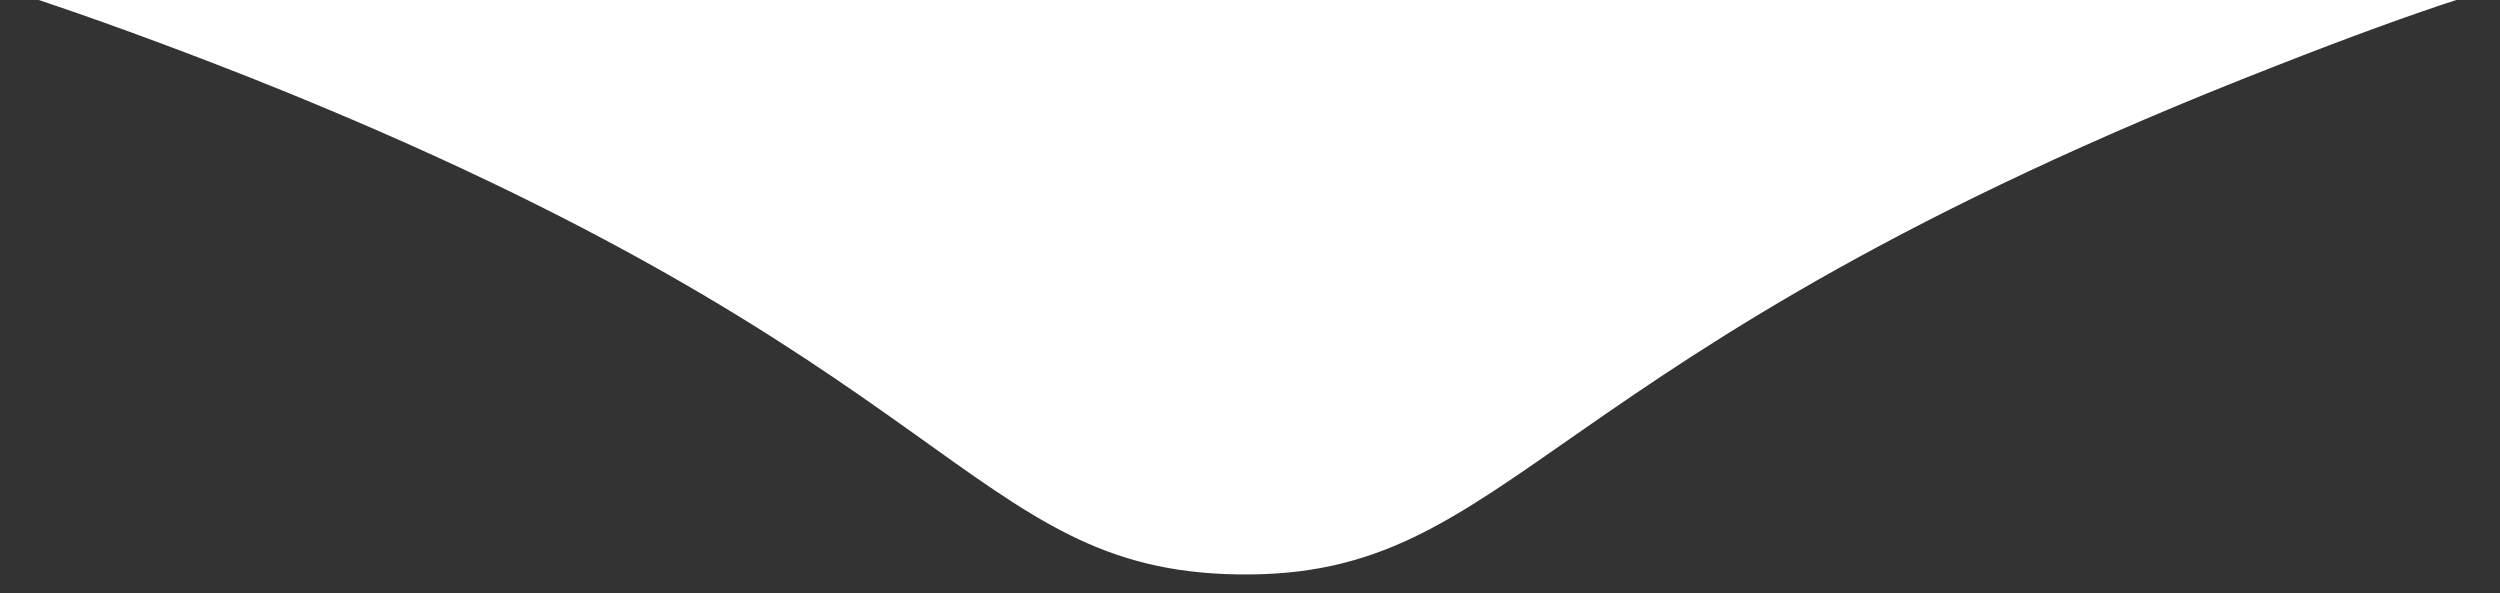 <svg xmlns="http://www.w3.org/2000/svg" xmlns:xlink="http://www.w3.org/1999/xlink" id="Layer_1" x="0px" y="0px" viewBox="0 0 200.2 47.5" style="enable-background:new 0 0 200.2 47.5;" xml:space="preserve"><rect x="0" y="0" width="200.2" height="47.5" fill="#333333" stroke="none"/><style type="text/css">	.st0{display:none;fill:#00E7CA;}	.st1{fill:#FFFFFF;}	.st2{display:none;}			.st3{display:inline;fill:none;stroke:#2B2B2B;stroke-width:2;stroke-linecap:round;stroke-linejoin:round;stroke-miterlimit:133.333;}</style><rect x="-25.9" class="st0" width="250.6" height="81.2"></rect><path class="st1" d="M182.2,5.3c6.1-2.4,11.1-4.2,14.5-5.3H3.1C7,1.3,12.9,3.4,20,6.2C77.2,28.9,77.4,45.7,99.2,46 C121.5,46.3,122.4,28.6,182.2,5.3z"></path><g id="SVGRepo_bgCarrier" class="st2"></g><g id="SVGRepo_tracerCarrier" class="st2"></g><g id="SVGRepo_iconCarrier" class="st2">	<path class="st3" d="M119.7,21.7v-2.2C119.7,8.7,111,0,100.2,0S80.7,8.7,80.7,19.5v2.2 M100.2,13l-8.7,8.7 M108.9,21.7l-8.7-8.7   M100.2,39V13"></path></g></svg>